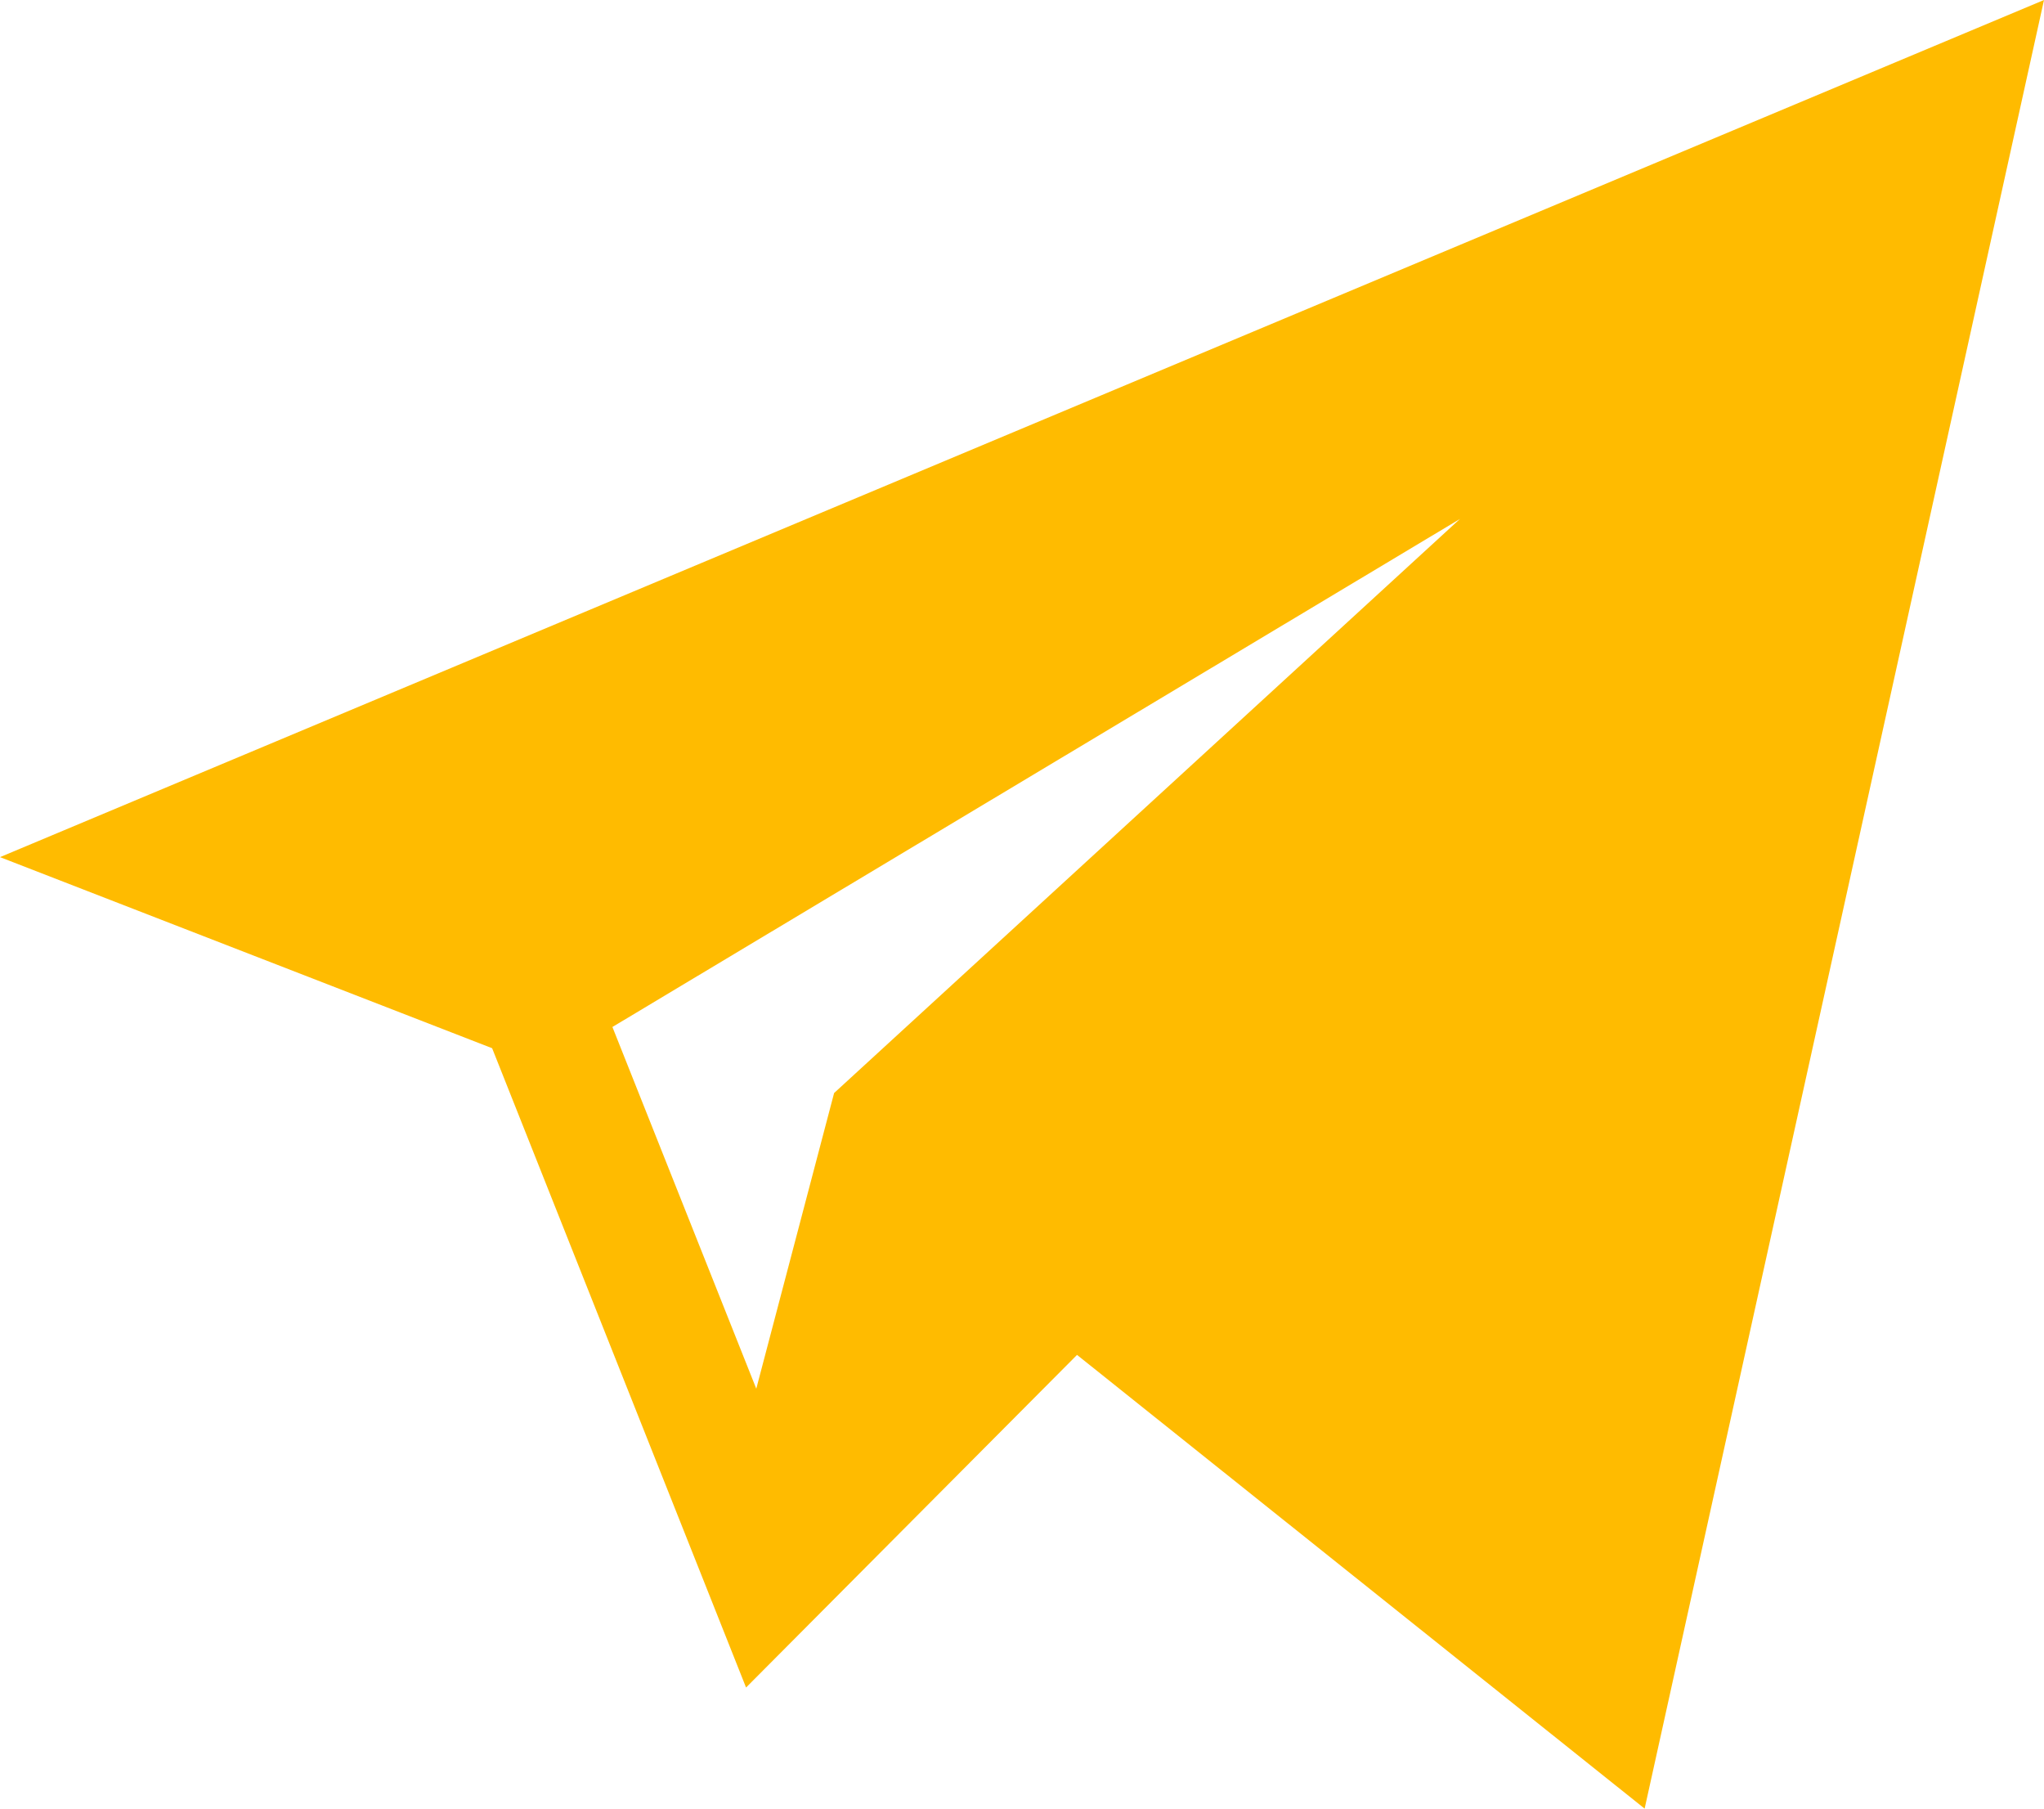 <?xml version="1.0" encoding="UTF-8"?> <svg xmlns="http://www.w3.org/2000/svg" width="26" height="23" viewBox="0 0 26 23"> <defs> <style> .cls-1 { fill: #fb0; fill-rule: evenodd; } </style> </defs> <path id="Фигура_54_1" data-name="Фигура 54 1" class="cls-1" d="M1204.26,1577.33l3.23,8.13,4.21-4.23,7.22,5.77,5.08-23-26,10.9Zm12.31-6.73-7.96,7.3-0.99,3.76-1.83-4.6Z" transform="translate(-1198 -1564)"></path> </svg> 
